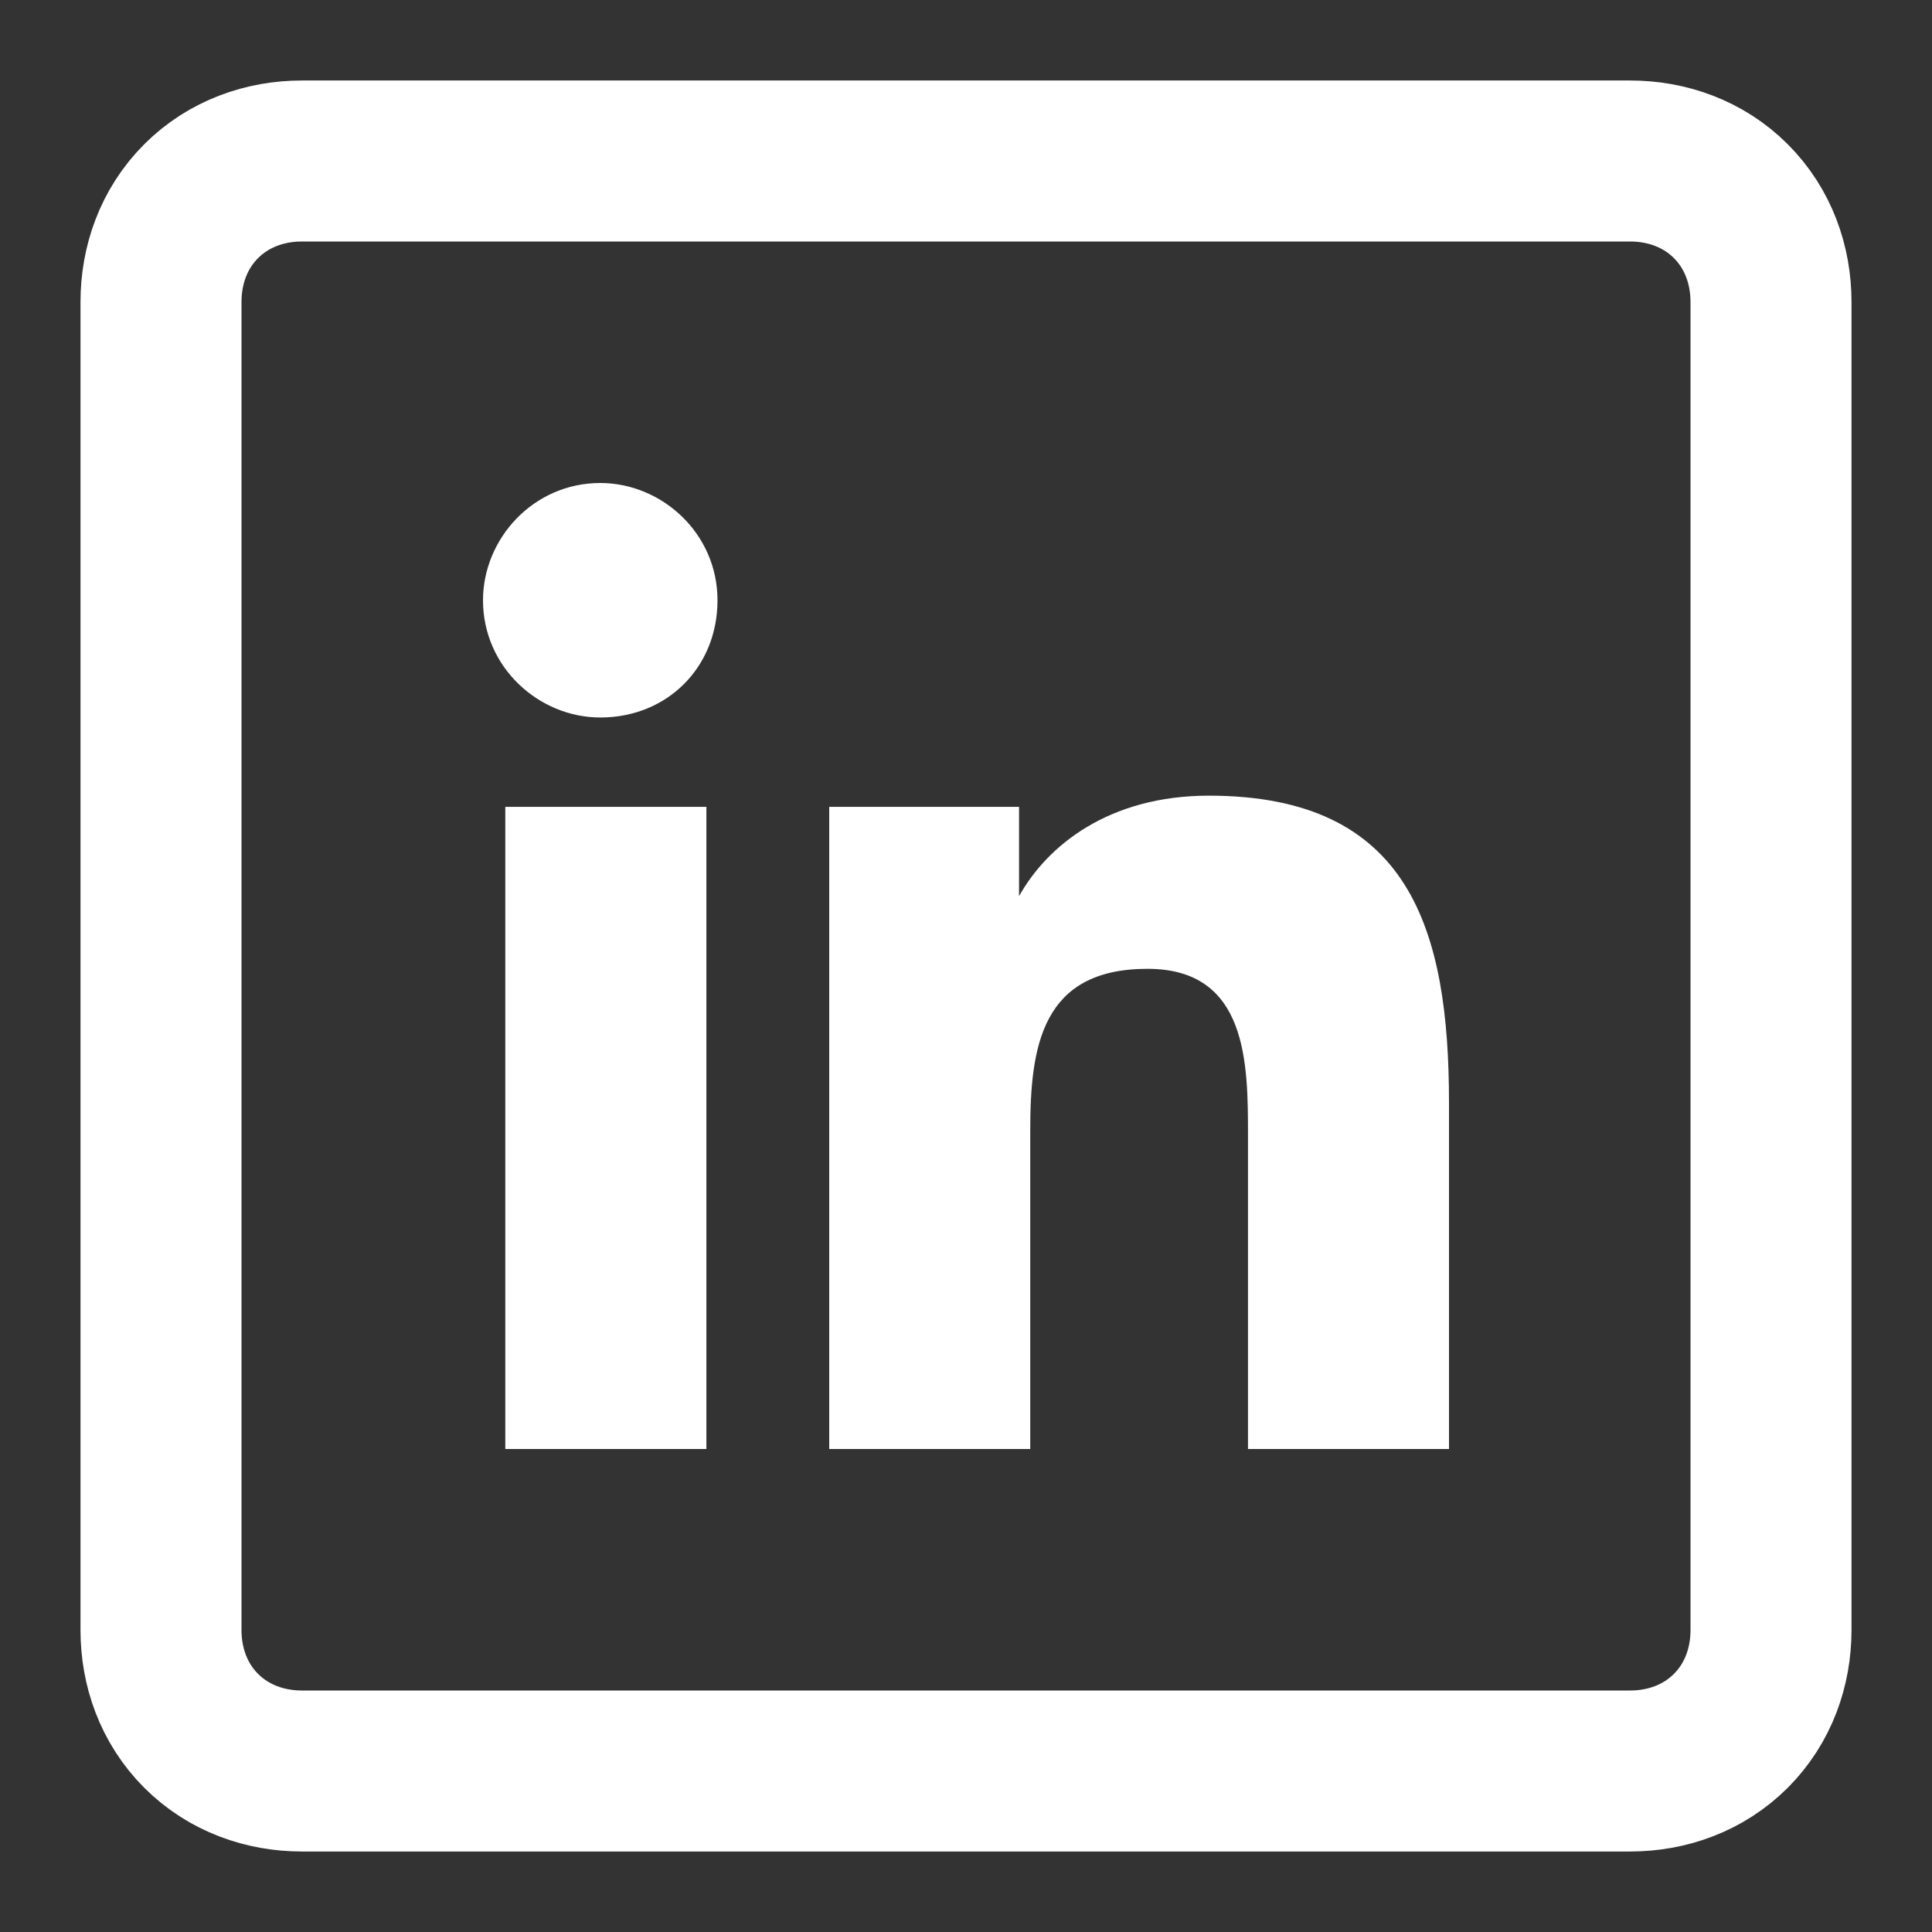 <svg width="24" height="24" viewBox="0 0 24 24" fill="none" xmlns="http://www.w3.org/2000/svg">
<rect x="0" y="0" width="24" height="24" fill="#333333" stroke="none"/>
<path d="M20.25 2H3.75C3.298 2 2.843 2.155 2.499 2.499C2.155 2.843 2 3.298 2 3.75V20.25C2 20.702 2.155 21.157 2.499 21.501C2.843 21.845 3.298 22 3.75 22H20.25C20.702 22 21.157 21.845 21.501 21.501C21.845 21.157 22 20.702 22 20.25V3.75C22 3.298 21.845 2.843 21.501 2.499C21.157 2.155 20.702 2 20.25 2Z" stroke="white" stroke-width="2"/>
<path d="M8.705 18H6.277V10.023H8.775V18H8.705ZM7.457 8.913C6.694 8.913 6 8.289 6 7.457C6 6.694 6.624 6 7.457 6C8.22 6 8.913 6.624 8.913 7.457C8.913 8.289 8.289 8.913 7.457 8.913ZM18 18H15.503V14.116C15.503 13.214 15.503 12.035 14.254 12.035C12.936 12.035 12.798 13.006 12.798 14.046V18H10.301V10.023H12.659V11.133C13.006 10.509 13.769 9.884 15.017 9.884C17.515 9.884 18 11.549 18 13.699V18Z" fill="white"/>
</svg>
